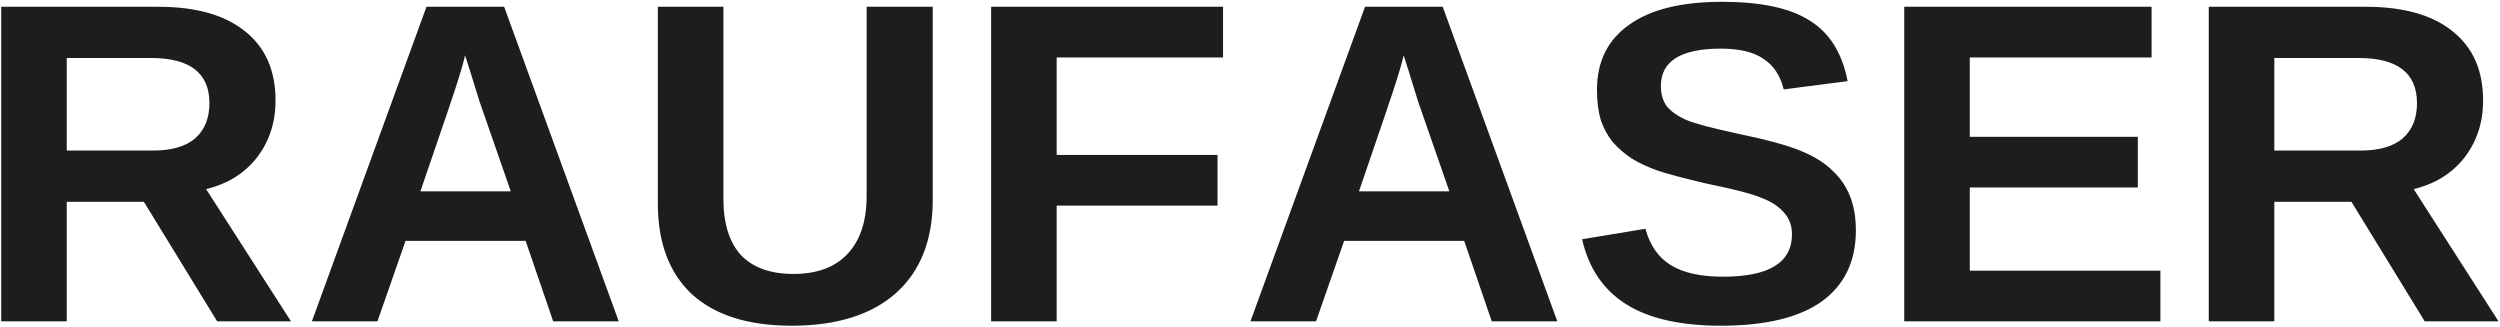 <svg xmlns="http://www.w3.org/2000/svg" fill="none" viewBox="0 0 957 125" height="125" width="957">
<path fill="#1D1D1F" d="M83.122 123L55.076 77.24H25.553V123H0.459V2.589H60.559C74.898 2.589 85.934 5.682 93.666 11.868C101.539 18.054 105.475 26.91 105.475 38.438C105.475 46.873 103.085 54.184 98.305 60.37C93.526 66.415 87.059 70.421 78.905 72.39L111.38 123H83.122ZM80.17 39.493C80.17 27.965 72.719 22.201 57.817 22.201H25.553V57.628H58.661C65.69 57.628 71.032 56.082 74.687 52.989C78.343 49.755 80.17 45.257 80.17 39.493ZM211.756 123L201.212 92.212H155.241L144.486 123H119.392L163.254 2.589H192.988L236.85 123H211.756ZM178.016 21.147L177.594 23.044C177.032 25.153 176.329 27.543 175.485 30.214C174.782 32.745 169.932 47.084 160.935 73.233H195.518L183.498 38.649L179.914 27.051L178.016 21.147ZM303.064 124.687C286.475 124.687 273.752 120.68 264.896 112.667C256.179 104.513 251.821 92.915 251.821 77.872V2.589H276.916V75.975C276.916 85.534 279.165 92.774 283.664 97.695C288.303 102.475 294.981 104.865 303.697 104.865C312.694 104.865 319.583 102.334 324.363 97.273C329.283 92.071 331.744 84.691 331.744 75.131V2.589H357.049V76.607C357.049 91.931 352.339 103.81 342.92 112.245C333.501 120.54 320.216 124.687 303.064 124.687ZM404.495 21.99V59.315H466.071V78.716H404.495V123H379.4V2.589H468.179V21.99H404.495ZM571.041 123L560.497 92.212H514.526L503.772 123H478.677L522.54 2.589H552.273L596.136 123H571.041ZM537.301 21.147L536.879 23.044C536.317 25.153 535.614 27.543 534.77 30.214C534.067 32.745 529.217 47.084 520.22 73.233H554.804L542.784 38.649L539.199 27.051L537.301 21.147ZM710.429 88.205C710.429 100.014 706.071 109.082 697.355 115.408C688.639 121.594 675.775 124.687 658.765 124.687C643.3 124.687 631.21 121.946 622.494 116.463C613.778 110.98 608.154 102.686 605.624 91.579L629.875 87.573C631.562 93.899 634.795 98.538 639.575 101.491C644.355 104.443 651.033 105.919 659.608 105.919C677.181 105.919 685.968 100.506 685.968 89.681C685.968 86.308 684.913 83.496 682.805 81.246C680.836 78.997 678.025 77.169 674.37 75.764C670.714 74.217 663.685 72.39 653.282 70.281C644.284 68.172 637.958 66.485 634.303 65.22C630.788 63.955 627.625 62.478 624.814 60.791C622.002 58.964 619.542 56.855 617.433 54.465C615.465 52.075 613.918 49.264 612.794 46.03C611.809 42.656 611.317 38.79 611.317 34.432C611.317 23.607 615.394 15.312 623.548 9.548C631.702 3.644 643.582 0.692 659.186 0.692C674.088 0.692 685.265 3.081 692.716 7.861C700.307 12.501 705.158 20.233 707.266 31.058L682.805 34.221C681.539 29.019 679.009 25.153 675.213 22.623C671.417 19.952 665.934 18.616 658.765 18.616C643.441 18.616 635.779 23.396 635.779 32.956C635.779 36.048 636.552 38.649 638.099 40.758C639.786 42.726 642.176 44.413 645.269 45.819C648.502 47.225 655.039 48.982 664.88 51.091C676.408 53.481 684.632 55.73 689.553 57.839C694.614 59.948 698.55 62.408 701.362 65.22C704.314 67.891 706.563 71.124 708.11 74.92C709.656 78.716 710.429 83.144 710.429 88.205ZM728.943 123V2.589H823.627V21.99H754.037V52.356H818.355V71.757H754.037V103.599H827.001V123H728.943ZM928.178 123L900.131 77.24H870.608V123H845.514V2.589H905.614C919.954 2.589 930.989 5.682 938.722 11.868C946.594 18.054 950.531 26.91 950.531 38.438C950.531 46.873 948.141 54.184 943.361 60.37C938.581 66.415 932.114 70.421 923.96 72.39L956.435 123H928.178ZM925.225 39.493C925.225 27.965 917.774 22.201 902.873 22.201H870.608V57.628H903.716C910.745 57.628 916.087 56.082 919.743 52.989C923.398 49.755 925.225 45.257 925.225 39.493Z"></path>
</svg>
